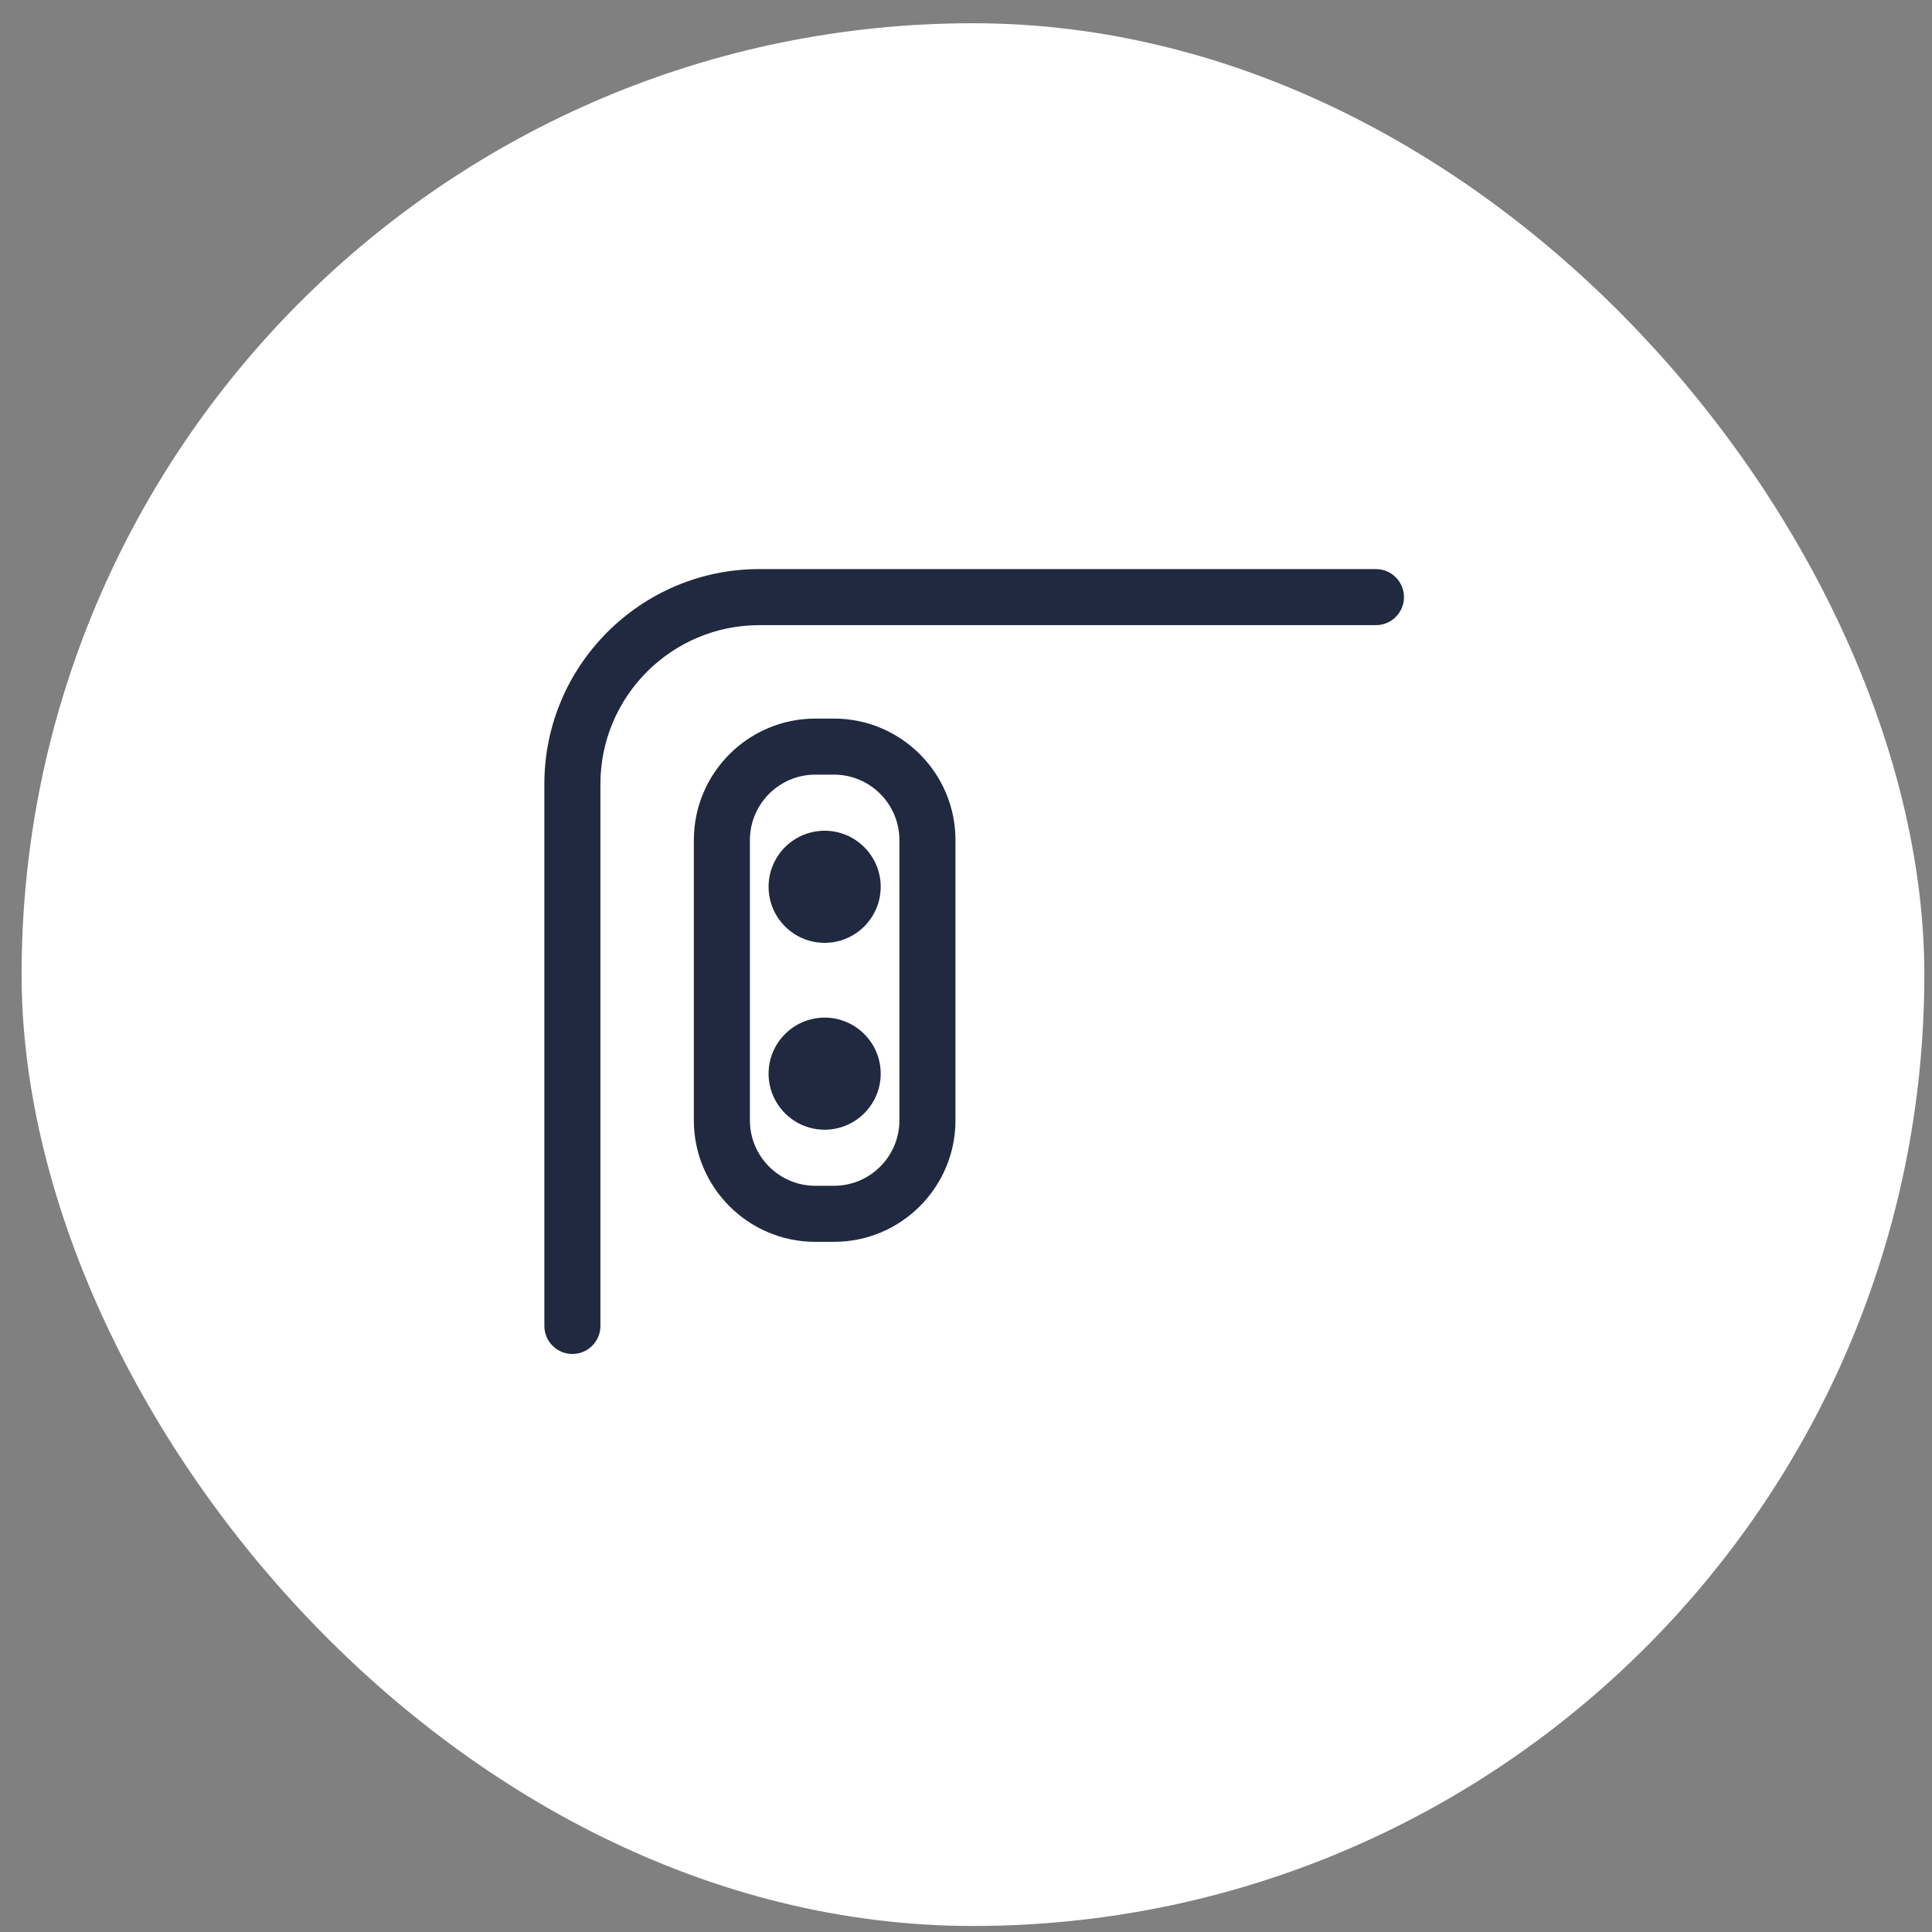 <svg width="66" height="66" viewBox="0 0 66 66" fill="none" xmlns="http://www.w3.org/2000/svg">
<rect x="0" y="0" width="66" height="66" fill="#808080" stroke="none"/>
<rect x="0.738" y="0.794" width="65" height="65" rx="32.5" fill="white"/>
<g clip-path="url(#clip0_51_4045)">
<g clip-path="url(#clip1_51_4045)">
<g clip-path="url(#clip2_51_4045)">
<path d="M19.553 46.254C19.025 46.254 18.596 45.825 18.596 45.296V26.783C18.596 22.735 21.89 19.441 25.937 19.441H47.004C47.532 19.441 47.962 19.87 47.962 20.399C47.962 20.927 47.532 21.356 47.004 21.356H25.937C22.946 21.356 20.511 23.791 20.511 26.783V45.296C20.511 45.825 20.082 46.254 19.553 46.254Z" fill="#20293F"/>
<path d="M28.491 42.423H27.852C25.564 42.423 23.703 40.562 23.703 38.274V28.698C23.703 26.41 25.564 24.548 27.852 24.548H28.491C30.779 24.548 32.64 26.41 32.64 28.698V38.274C32.64 40.562 30.779 42.423 28.491 42.423ZM27.852 26.463C26.62 26.463 25.618 27.466 25.618 28.698V38.274C25.618 39.506 26.62 40.508 27.852 40.508H28.491C29.723 40.508 30.725 39.506 30.725 38.274V28.698C30.725 27.466 29.723 26.463 28.491 26.463H27.852Z" fill="#20293F"/>
<path d="M28.171 32.209C27.115 32.209 26.256 31.35 26.256 30.294C26.256 29.238 27.115 28.379 28.171 28.379C29.227 28.379 30.086 29.238 30.086 30.294C30.086 31.35 29.227 32.209 28.171 32.209Z" fill="#20293F"/>
<path d="M28.171 38.593C27.115 38.593 26.256 37.733 26.256 36.678C26.256 35.622 27.115 34.763 28.171 34.763C29.227 34.763 30.086 35.622 30.086 36.678C30.086 37.733 29.227 38.593 28.171 38.593Z" fill="#20293F"/>
</g>
</g>
</g>
<defs>
<clipPath id="clip0_51_4045">
<rect width="30" height="30" fill="white" transform="translate(18.238 18.294)"/>
</clipPath>
<clipPath id="clip1_51_4045">
<rect width="30" height="30" fill="white" transform="translate(18.238 18.294)"/>
</clipPath>
<clipPath id="clip2_51_4045">
<rect width="30" height="28.421" fill="white" transform="translate(18.238 19.084)"/>
</clipPath>
</defs>
</svg>
